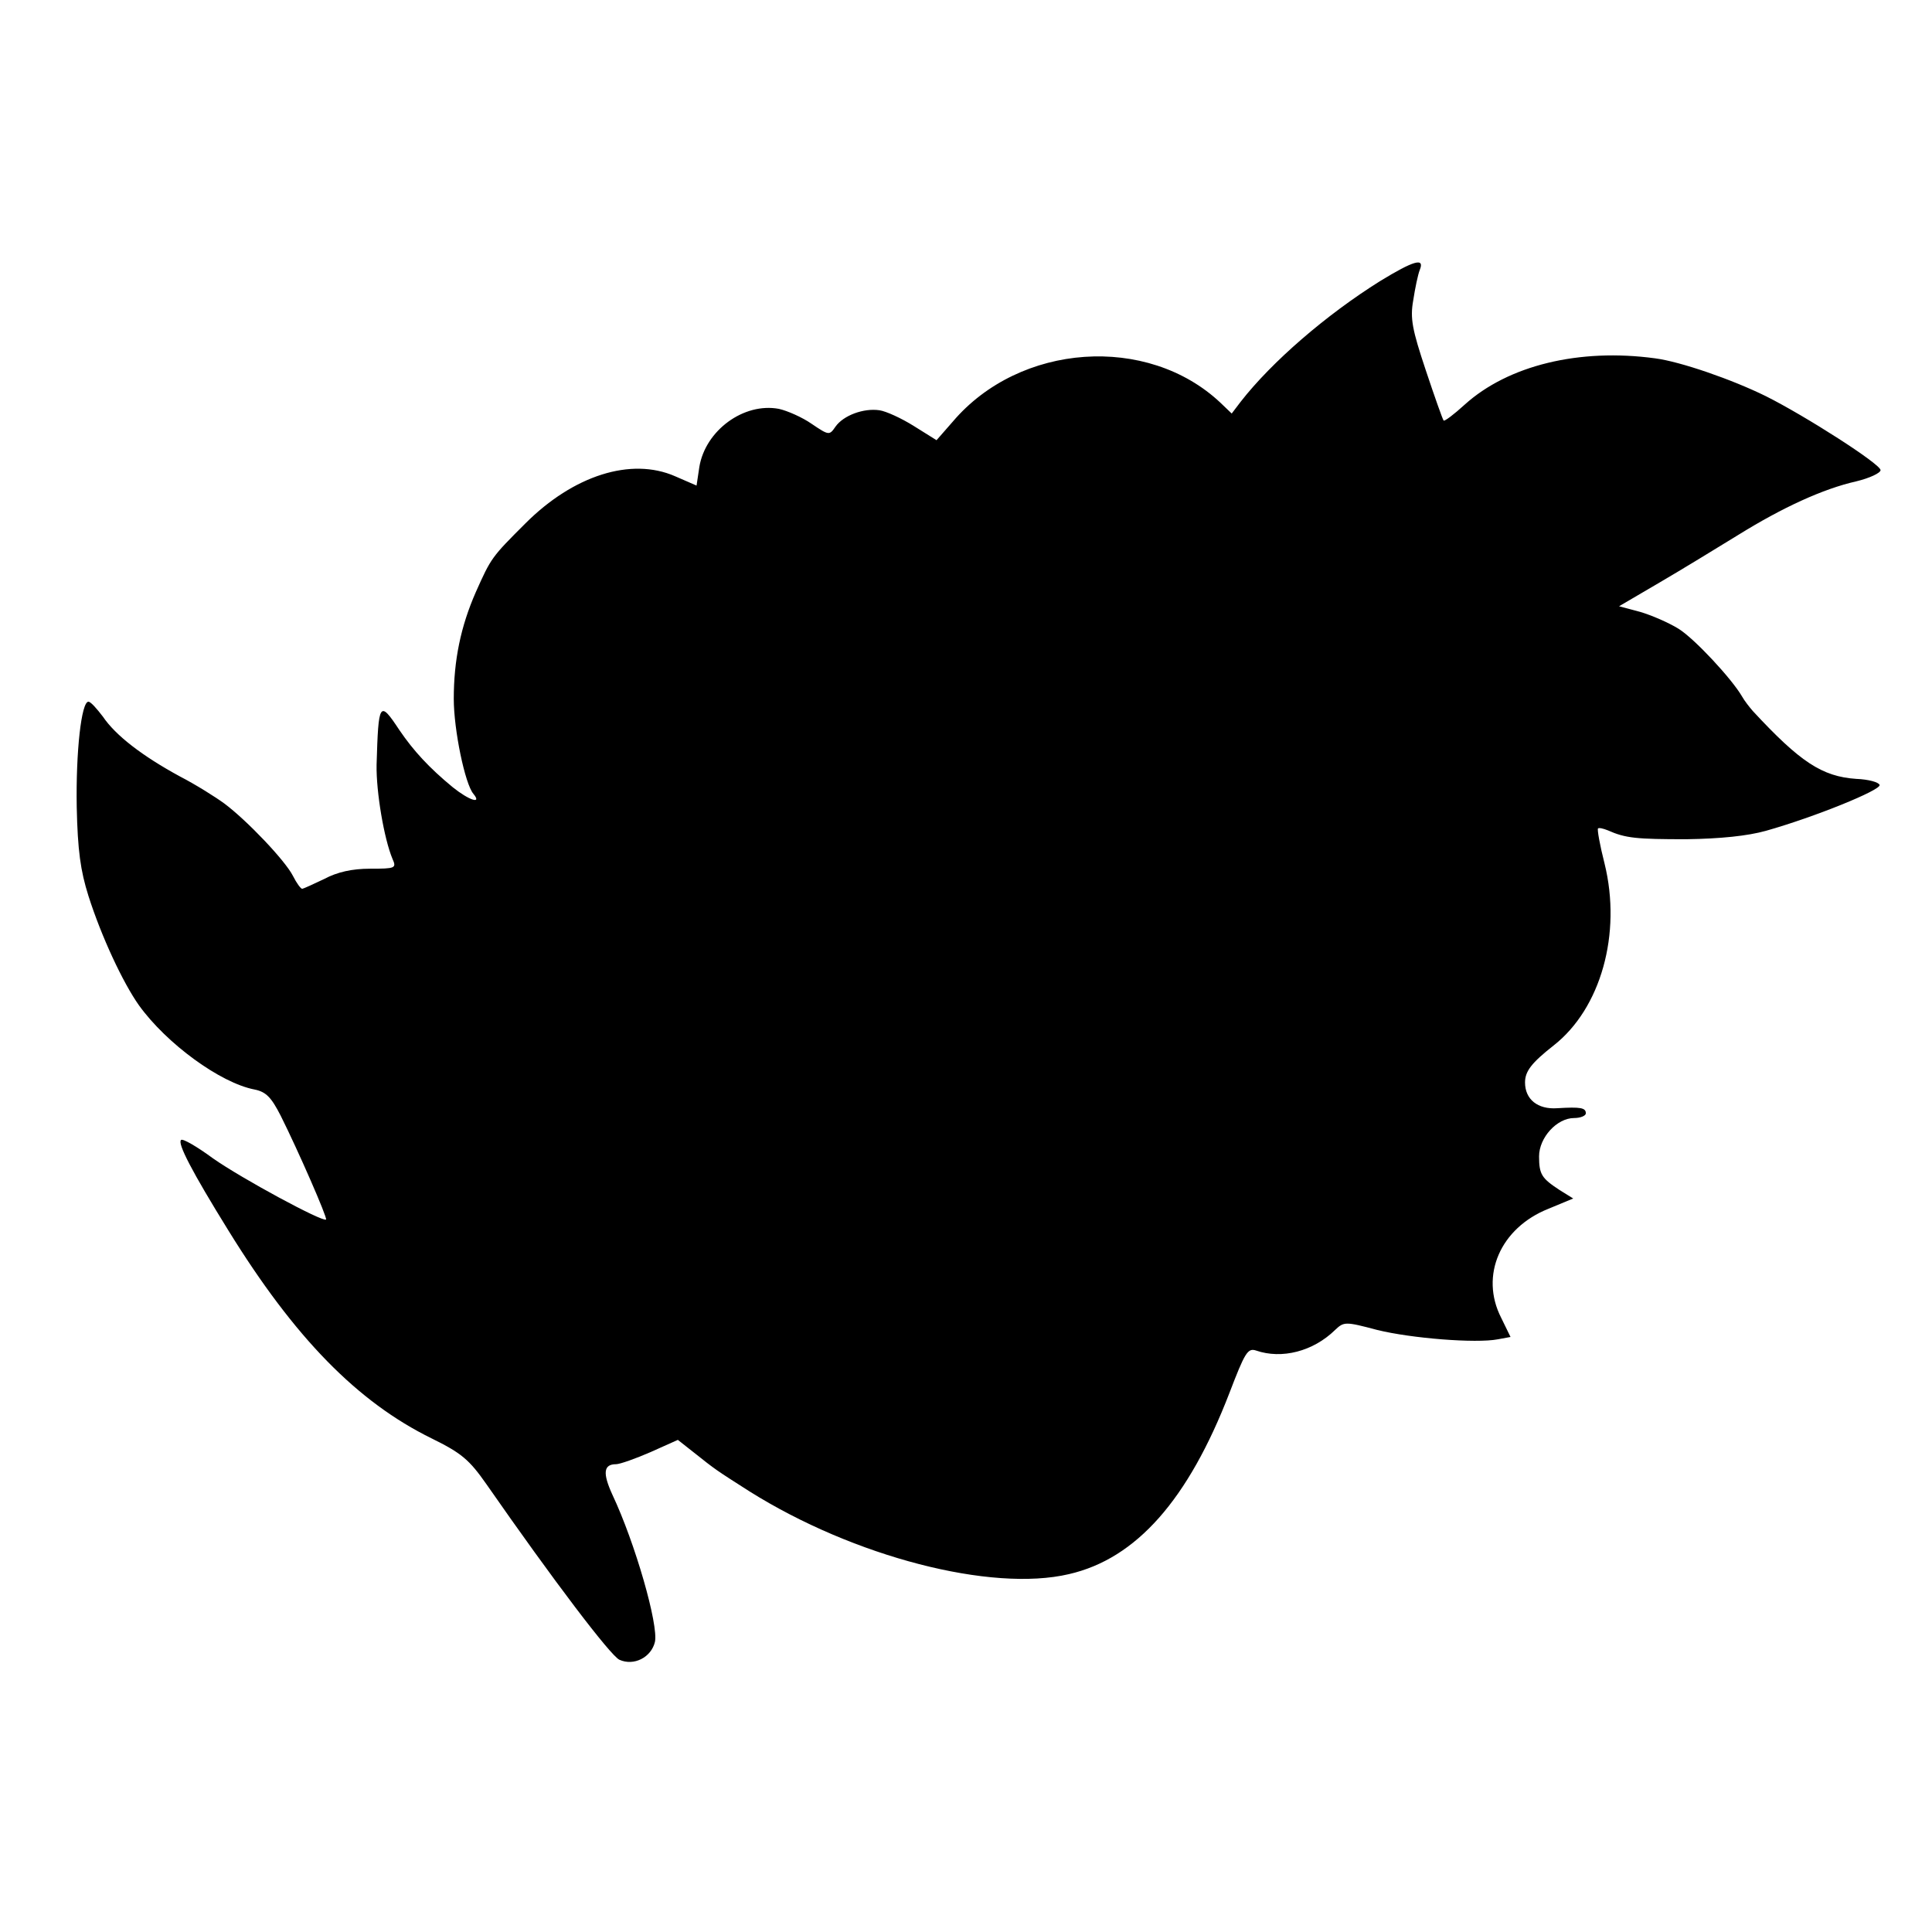 <?xml version="1.0" standalone="no"?>
<!DOCTYPE svg PUBLIC "-//W3C//DTD SVG 20010904//EN"
 "http://www.w3.org/TR/2001/REC-SVG-20010904/DTD/svg10.dtd">
<svg version="1.0" xmlns="http://www.w3.org/2000/svg"
 width="413pt" height="413pt" viewBox="0 0 413 413"
 preserveAspectRatio="xMidYMid meet">
<g transform="translate(0,413) scale(0.1,-0.1)"
fill="#000000" stroke="none">
<path d="M2950 3529 c-115 -72 -231 -172 -298 -258 l-19 -25 -24 23 c-156 147
-429 128 -572 -40 l-35 -40 -48 30 c-27 17 -60 32 -74 34 -34 5 -77 -11 -94
-35 -13 -19 -14 -19 -51 6 -20 14 -52 28 -70 32 -75 14 -157 -46 -170 -124
l-6 -40 -46 20 c-94 41 -217 2 -320 -101 -72 -72 -73 -73 -106 -147 -32 -73
-47 -145 -47 -228 0 -66 24 -182 42 -203 19 -23 -9 -14 -44 14 -51 42 -84 78
-114 122 -43 65 -45 61 -49 -74 -1 -58 16 -158 34 -201 9 -20 6 -21 -48 -21
-38 0 -70 -7 -98 -22 -23 -11 -45 -21 -47 -21 -3 0 -12 12 -20 28 -17 33 -98
118 -146 154 -19 14 -62 41 -95 58 -81 44 -138 88 -165 128 -13 17 -26 32 -31
32 -15 0 -27 -106 -25 -225 2 -93 8 -136 25 -190 28 -88 74 -186 108 -234 59
-82 174 -166 247 -180 25 -5 36 -17 56 -56 38 -76 100 -218 97 -222 -7 -6
-181 88 -242 131 -34 25 -65 43 -68 39 -8 -7 23 -67 101 -193 142 -230 276
-367 435 -445 63 -31 80 -45 117 -98 144 -207 265 -366 284 -375 31 -14 68 5
76 38 8 36 -42 211 -91 315 -21 46 -19 65 8 65 8 0 42 12 74 26 l58 26 33 -26
c49 -39 48 -38 120 -84 223 -140 517 -216 683 -177 144 33 255 159 343 387 33
86 39 97 57 91 55 -19 122 -2 169 44 19 18 22 18 90 0 73 -18 211 -29 258 -20
l27 5 -20 41 c-46 90 -2 192 101 233 l53 22 -29 18 c-38 25 -44 33 -44 72 0
40 38 82 75 82 14 0 25 5 25 10 0 12 -11 14 -61 11 -42 -3 -69 19 -69 55 0 24
14 42 61 79 101 79 146 239 109 389 -10 39 -16 73 -14 75 2 2 11 0 21 -4 38
-17 62 -19 168 -19 72 1 131 7 170 18 103 29 246 87 243 98 -2 6 -24 12 -50
13 -73 5 -120 36 -221 145 -7 8 -18 22 -23 31 -22 38 -102 124 -136 145 -21
13 -58 29 -82 36 l-45 12 87 51 c48 28 123 74 167 101 95 59 182 99 253 115
29 7 52 18 52 24 0 13 -161 116 -245 158 -73 36 -183 74 -237 81 -162 22 -314
-15 -407 -99 -23 -21 -43 -36 -45 -34 -2 2 -19 50 -38 107 -29 87 -34 111 -27
150 4 26 10 55 14 65 11 27 -13 20 -85 -24z"/>
</g>
</svg>
